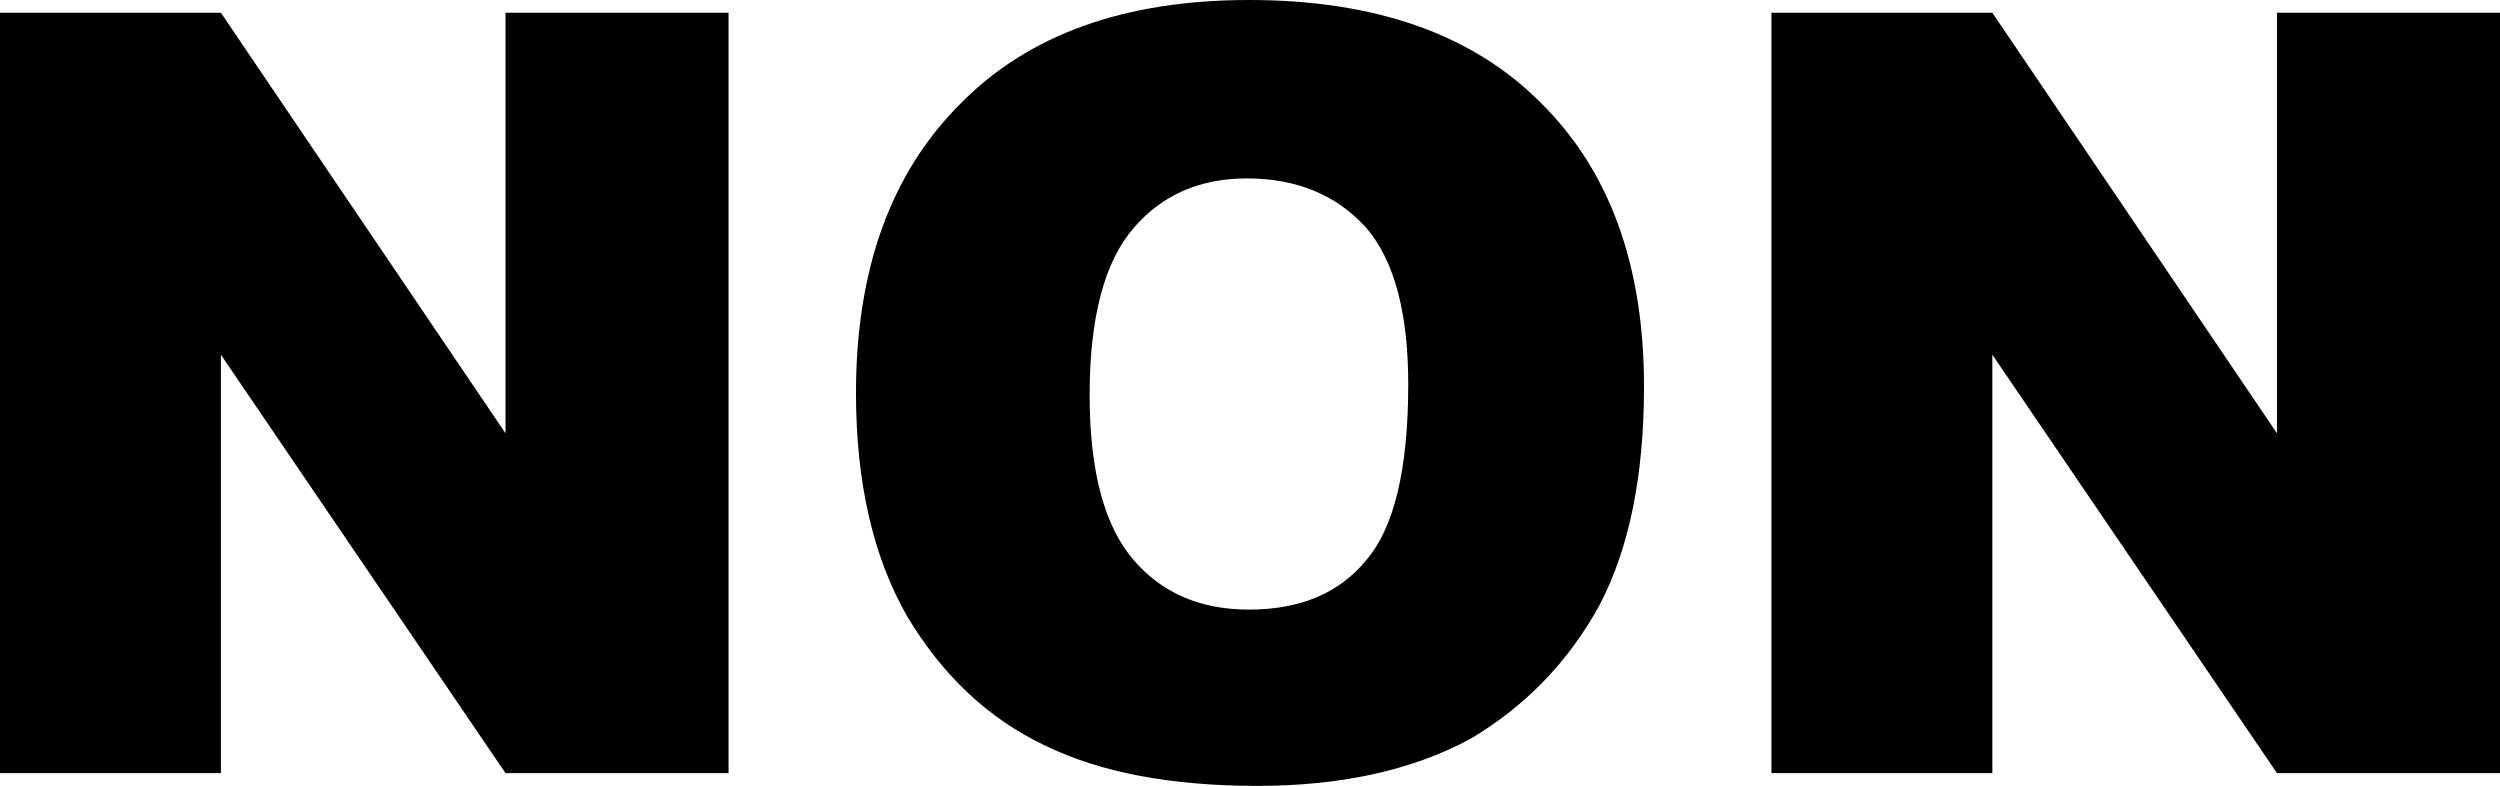 <?xml version="1.0" encoding="UTF-8" standalone="no"?>
<svg xmlns:xlink="http://www.w3.org/1999/xlink" height="18.5px" width="58.85px" xmlns="http://www.w3.org/2000/svg">
  <g transform="matrix(1.0, 0.0, 0.0, 1.0, 29.45, 9.25)">
    <path d="M-24.25 -8.95 L-17.55 0.95 -17.55 -8.95 -12.3 -8.95 -12.3 8.95 -17.55 8.95 -24.25 -0.9 -24.25 8.95 -29.45 8.95 -29.45 -8.95 -24.25 -8.95 M17.45 -8.95 L24.15 0.95 24.15 -8.95 29.4 -8.95 29.4 8.95 24.15 8.95 17.45 -0.9 17.45 8.95 12.25 8.95 12.25 -8.95 17.45 -8.95 M9.25 -0.15 Q9.25 3.0 8.2 5.0 7.1 7.0 5.15 8.15 3.1 9.25 0.15 9.25 -2.9 9.25 -4.85 8.3 -6.85 7.35 -8.1 5.25 -9.3 3.15 -9.3 0.0 -9.3 -4.35 -6.85 -6.8 -4.45 -9.25 -0.05 -9.25 4.4 -9.25 6.8 -6.85 9.25 -4.45 9.25 -0.15 M-2.75 3.95 Q-1.75 5.1 -0.05 5.1 1.75 5.1 2.7 3.95 3.7 2.8 3.7 -0.2 3.7 -2.75 2.7 -3.9 1.65 -5.05 -0.1 -5.05 -1.75 -5.05 -2.75 -3.9 -3.8 -2.7 -3.8 0.05 -3.8 2.75 -2.75 3.95" fill="#000000" fill-rule="evenodd" stroke="none"/>
  </g>
</svg>
